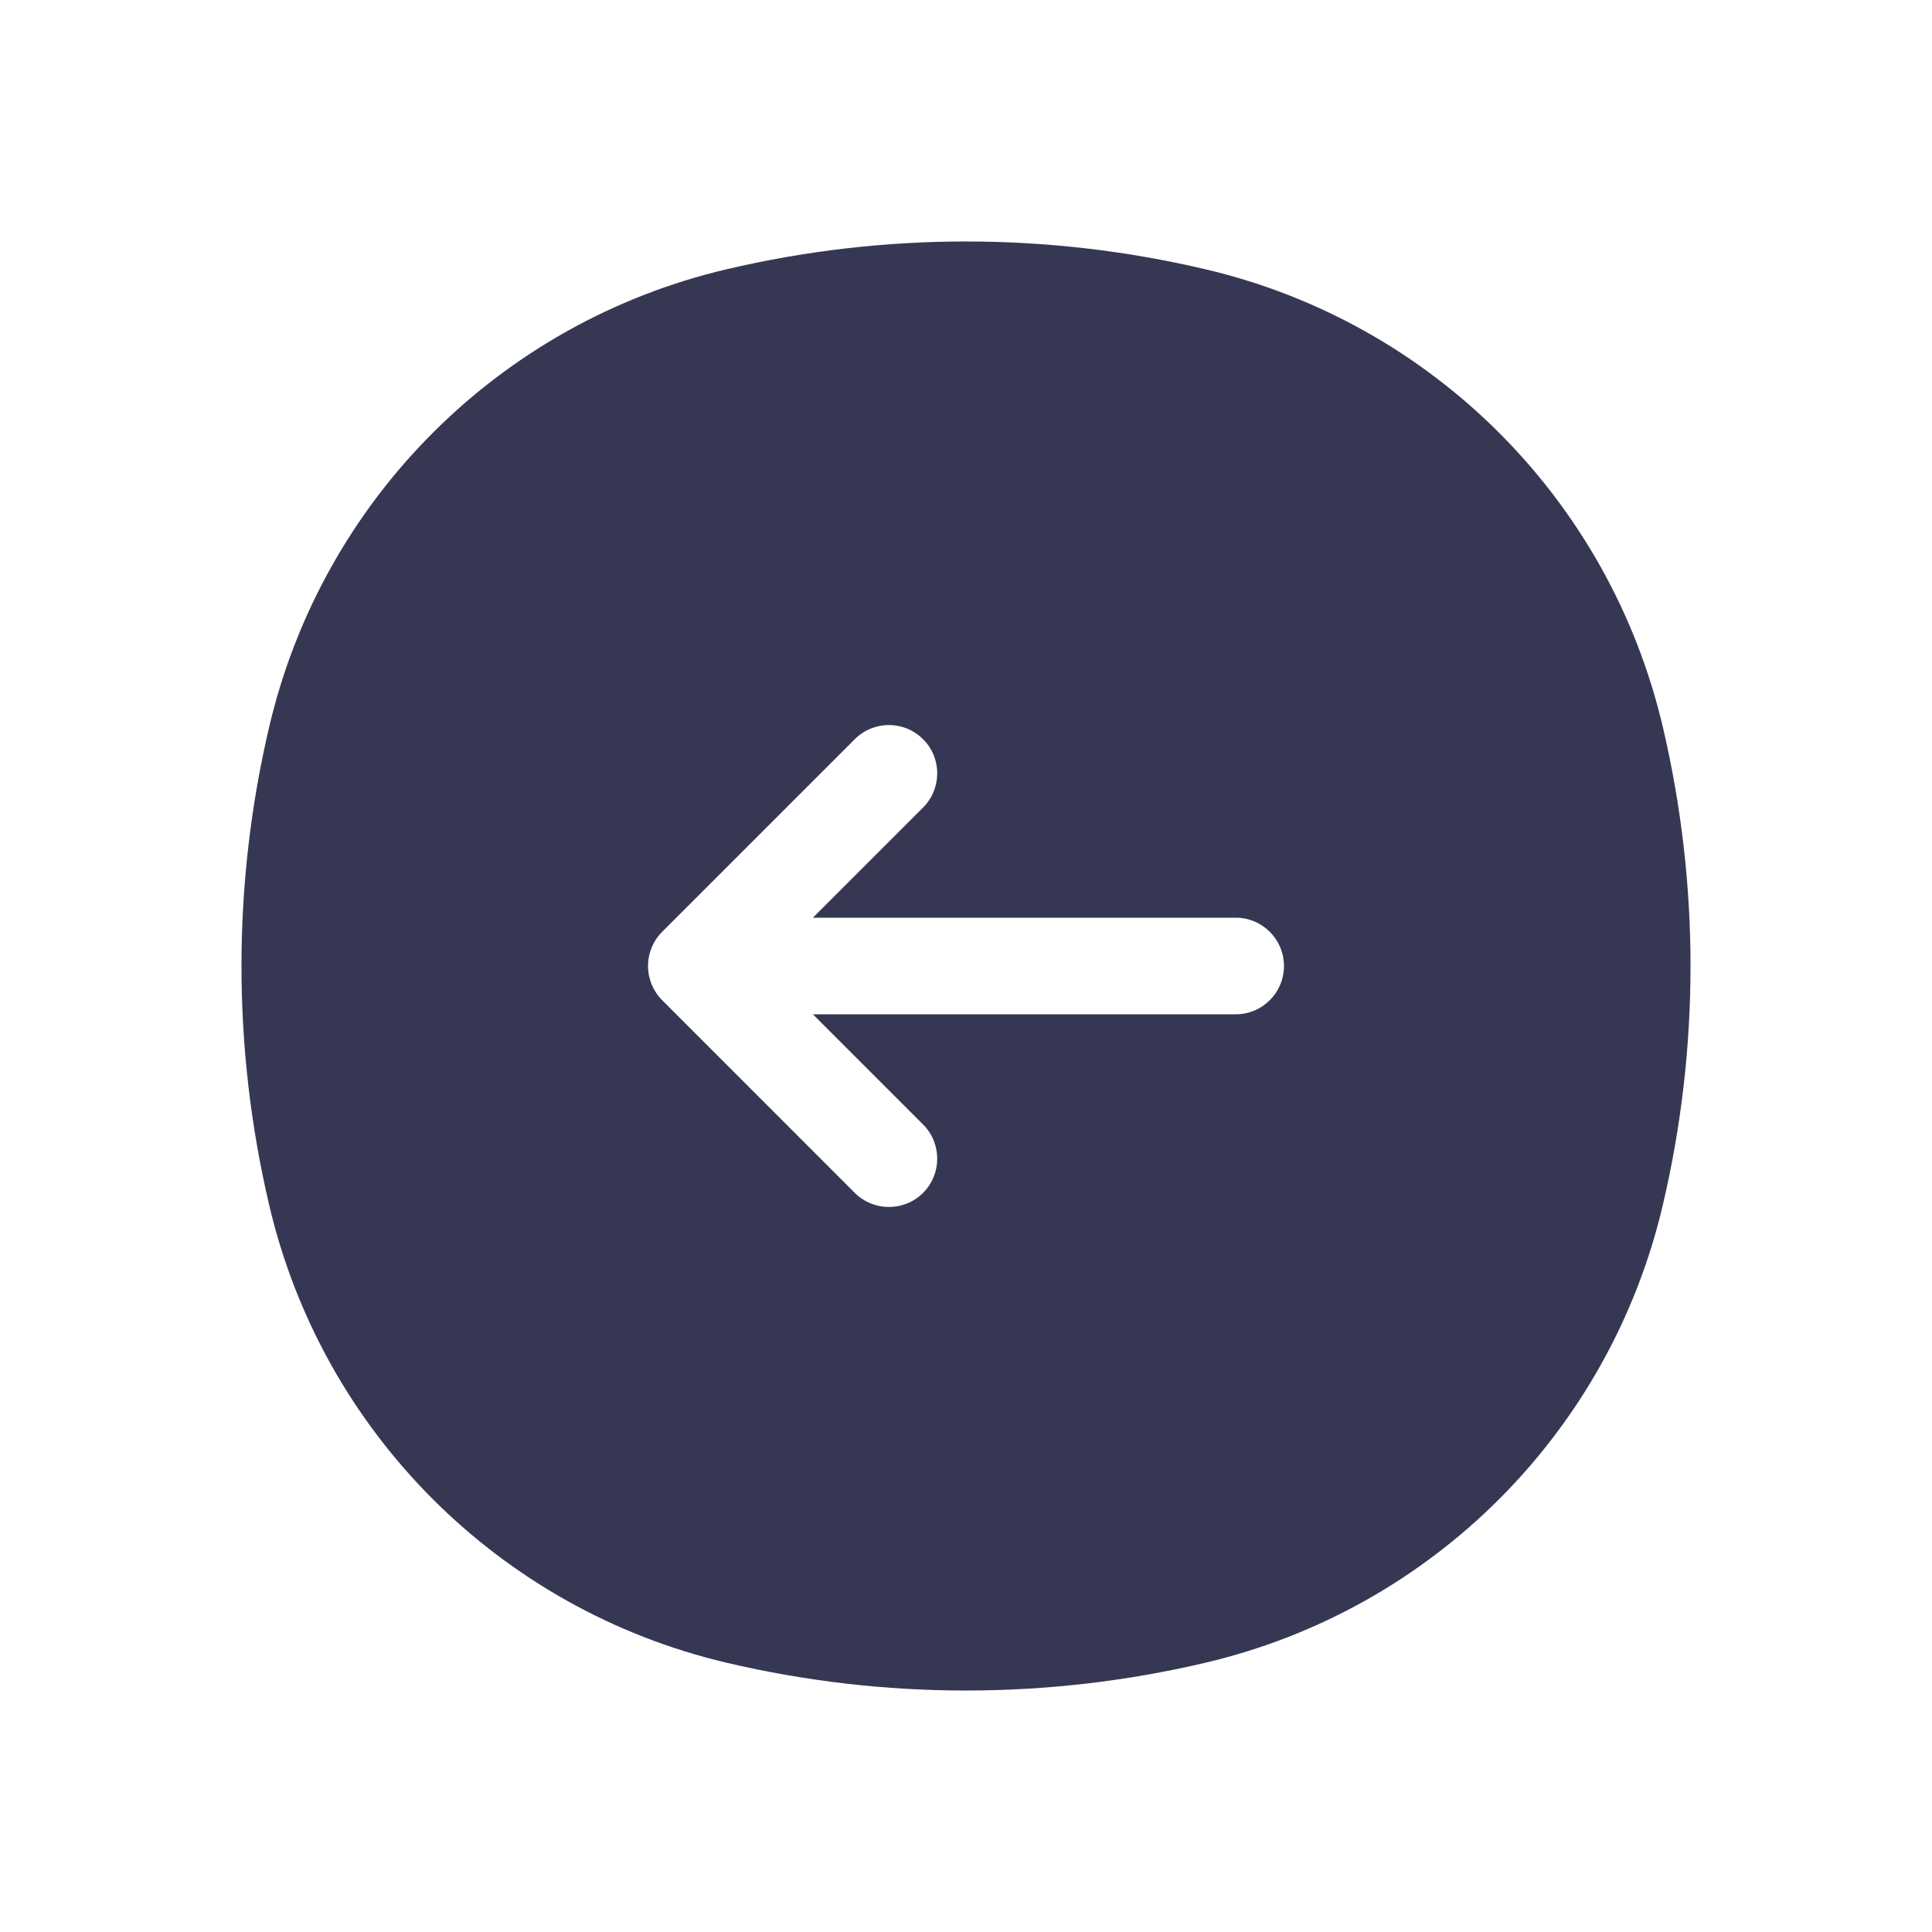 <?xml version="1.0" encoding="utf-8"?><!-- Скачано с сайта svg4.ru / Downloaded from svg4.ru -->
<svg width="800px" height="800px" viewBox="0 0 24 24" fill="none" xmlns="http://www.w3.org/2000/svg">
<path fill-rule="evenodd" clip-rule="evenodd" d="M3.344 9.03C2.885 10.983 2.885 13.017 3.344 14.97C4.005 17.792 6.208 19.994 9.03 20.656C10.983 21.115 13.017 21.115 14.97 20.656C17.792 19.994 19.994 17.792 20.656 14.97C21.115 13.017 21.115 10.983 20.656 9.03C19.994 6.208 17.792 4.005 14.97 3.344C13.017 2.885 10.983 2.885 9.03 3.344C6.208 4.005 4.005 6.208 3.344 9.03ZM11.467 14.818C11.233 15.052 10.853 15.052 10.618 14.818L8.225 12.424C8.113 12.312 8.05 12.159 8.05 12C8.05 11.841 8.113 11.688 8.225 11.576L10.618 9.183C10.853 8.948 11.233 8.948 11.467 9.183C11.701 9.417 11.701 9.797 11.467 10.031L10.098 11.4H15.351C15.682 11.4 15.95 11.669 15.95 12C15.95 12.331 15.682 12.6 15.351 12.6L10.098 12.6L11.467 13.969C11.701 14.203 11.701 14.583 11.467 14.818Z" fill="#363853"/>
</svg>